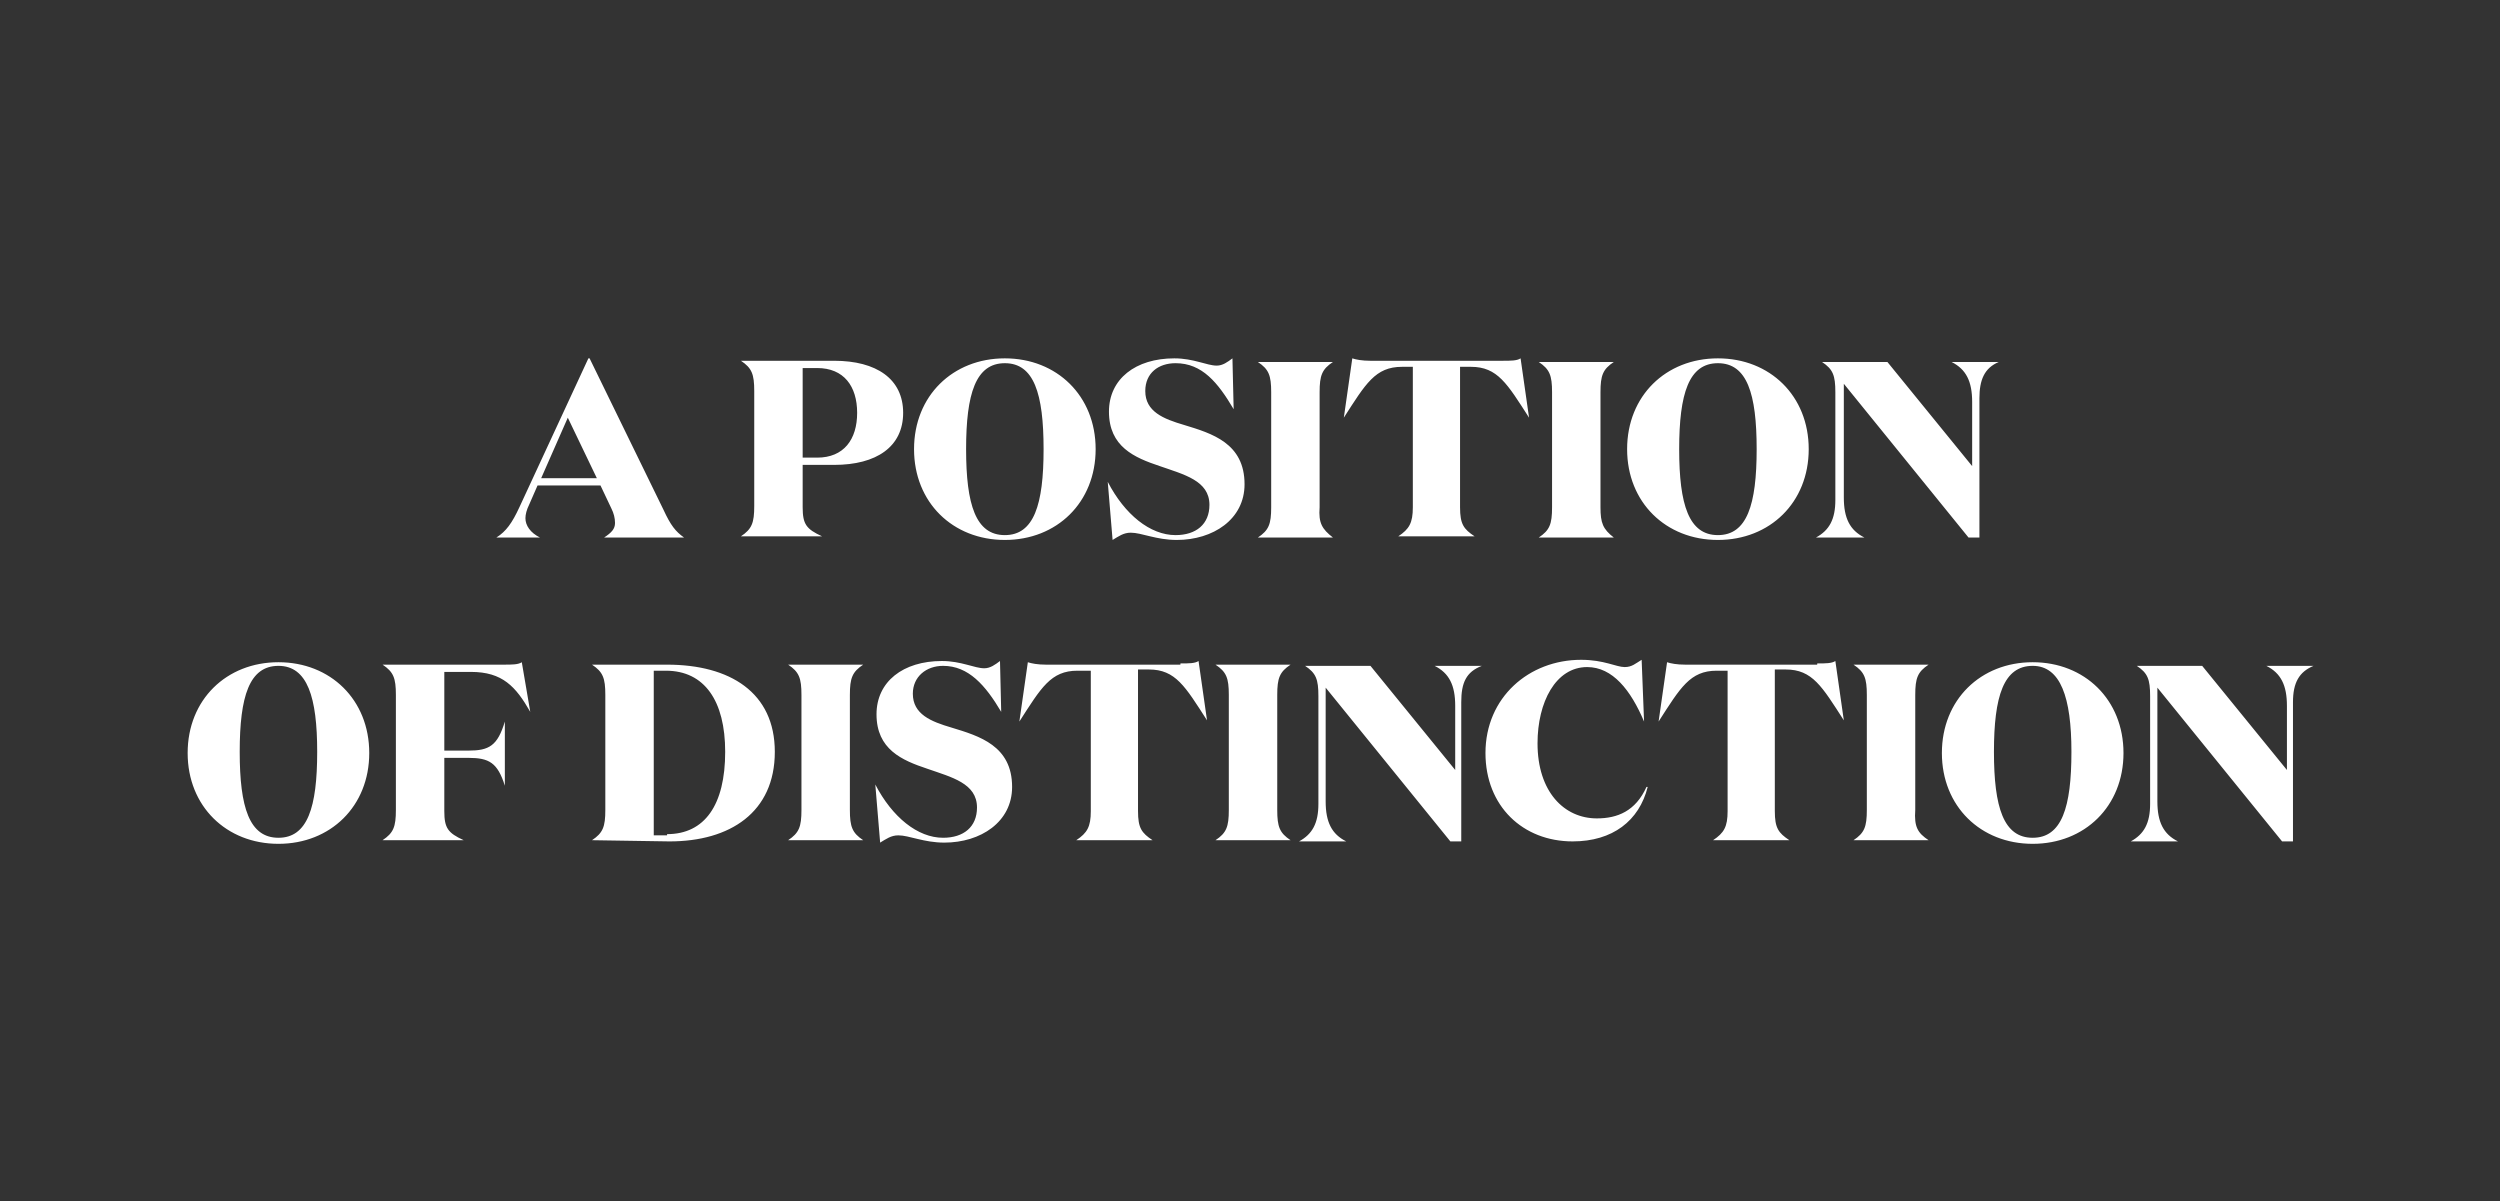 <?xml version="1.0" encoding="utf-8"?>
<!-- Generator: Adobe Illustrator 18.0.0, SVG Export Plug-In . SVG Version: 6.00 Build 0)  -->
<!DOCTYPE svg PUBLIC "-//W3C//DTD SVG 1.1//EN" "http://www.w3.org/Graphics/SVG/1.1/DTD/svg11.dtd">
<svg version="1.1" id="Layer_1" xmlns="http://www.w3.org/2000/svg" xmlns:xlink="http://www.w3.org/1999/xlink" x="0px" y="0px"
	 viewBox="0 0 206.5 99.2" enable-background="new 0 0 206.5 99.2" xml:space="preserve">
<rect x="0" y="0" width="206.5" height="99.2" fill="#333333" stroke="none"/>
<path fill="#FFFFFF" d="M44.6,44.4h-3.6v0c0.8-0.5,1.3-1.2,1.9-2.5l5.7-12.3h0.1l6.1,12.5c0.6,1.3,1,1.8,1.7,2.3v0h-6.6v0
	c0.6-0.4,0.9-0.7,0.9-1.2c0-0.4-0.1-0.8-0.3-1.2l-0.9-1.9h-5.2l-0.7,1.6c-0.2,0.4-0.3,0.8-0.3,1.1C43.4,43.4,43.8,44,44.6,44.4
	L44.6,44.4z M44.7,39.5h4.6l-2.4-5L44.7,39.5z M66.3,38.3v3.6c0,1.4,0.3,1.8,1.6,2.4v0h-6.7v0c0.9-0.6,1.1-1.1,1.1-2.5v-9.5
	c0-1.4-0.2-1.9-1.1-2.5v0h7.7c3.5,0,5.7,1.5,5.7,4.3c0,2.8-2.2,4.3-5.7,4.3H66.3z M67.5,37.8c2.2,0,3.3-1.5,3.3-3.7
	c0-2.2-1.1-3.7-3.3-3.7h-1.2v7.4H67.5z M83,44.6c-4.3,0-7.5-3.1-7.5-7.5s3.2-7.5,7.5-7.5c4.3,0,7.5,3.1,7.5,7.5S87.3,44.6,83,44.6z
	 M83,30c-2.4,0-3.2,2.5-3.2,7.1c0,4.6,0.8,7.1,3.2,7.1c2.4,0,3.2-2.5,3.2-7.1C86.2,32.5,85.4,30,83,30z M94.6,32.3
	c0,1.7,1.5,2.3,3.2,2.8c2.3,0.7,5,1.5,5,4.9c0,2.9-2.6,4.6-5.6,4.6c-1.7,0-2.9-0.6-3.8-0.6c-0.6,0-1,0.3-1.5,0.6l-0.4-4.8h0
	c1.4,2.7,3.5,4.4,5.6,4.4c1.7,0,2.8-0.9,2.8-2.5c0-2-2.1-2.5-4.1-3.2c-2.1-0.7-4.2-1.6-4.2-4.5c0-2.7,2.2-4.4,5.4-4.4
	c1.6,0,2.7,0.6,3.5,0.6c0.5,0,0.9-0.3,1.3-0.6l0.1,4.2h0c-1.3-2.2-2.6-3.8-4.8-3.8C95.7,30,94.6,30.8,94.6,32.3z M110.1,44.4
	L110.1,44.4l-6.2,0v0c0.9-0.6,1.1-1.1,1.1-2.5v-9.5c0-1.4-0.2-1.9-1.1-2.5v0h6.2v0c-0.9,0.6-1.1,1.1-1.1,2.5v9.5
	C108.9,43.2,109.2,43.7,110.1,44.4z M124.1,29.8c0.7,0,1.2,0,1.5-0.2l0.7,4.9h0c-1.8-2.8-2.6-4.2-4.8-4.2h-0.9v11.6
	c0,1.4,0.3,1.8,1.2,2.4v0h-6.3v0c0.9-0.6,1.2-1.1,1.2-2.4V30.3h-0.9c-2.2,0-3,1.4-4.8,4.2h0l0.7-4.9c0.3,0.1,0.8,0.2,1.5,0.2H124.1z
	 M133.3,44.4L133.3,44.4l-6.2,0v0c0.9-0.6,1.1-1.1,1.1-2.5v-9.5c0-1.4-0.2-1.9-1.1-2.5v0h6.2v0c-0.9,0.6-1.1,1.1-1.1,2.5v9.5
	C132.2,43.2,132.4,43.7,133.3,44.4z M141.9,44.6c-4.3,0-7.5-3.1-7.5-7.5s3.2-7.5,7.5-7.5c4.3,0,7.5,3.1,7.5,7.5
	S146.2,44.6,141.9,44.6z M141.9,30c-2.4,0-3.2,2.5-3.2,7.1c0,4.6,0.8,7.1,3.2,7.1c2.4,0,3.2-2.5,3.2-7.1
	C145.1,32.5,144.3,30,141.9,30z M163.5,32.9v11.5h-0.9l-10.3-12.7v9.4c0,1.7,0.5,2.7,1.7,3.3v0H150v0c1.1-0.6,1.6-1.5,1.6-3.1v-8.9
	c0-1.4-0.2-1.9-1.1-2.5v0h5.4l7,8.6v-5.3c0-1.7-0.5-2.7-1.7-3.3v0h3.9v0C163.9,30.4,163.5,31.4,163.5,32.9z M23,69.7
	c-4.3,0-7.5-3.1-7.5-7.5s3.2-7.5,7.5-7.5c4.3,0,7.5,3.1,7.5,7.5S27.3,69.7,23,69.7z M23,55c-2.4,0-3.2,2.5-3.2,7.1
	c0,4.6,0.8,7.1,3.2,7.1c2.4,0,3.2-2.5,3.2-7.1C26.2,57.6,25.4,55,23,55z M36.7,67c0,1.4,0.3,1.8,1.6,2.4v0h-6.7v0
	c0.9-0.6,1.1-1.1,1.1-2.5v-9.5c0-1.4-0.2-1.9-1.1-2.5v0h10c0.7,0,1.2,0,1.5-0.2l0.7,4.1h0c-1.2-2.1-2.3-3.3-4.9-3.3h-2.2v6.5h2
	c1.7,0,2.4-0.4,3-2.4h0v5.3h0c-0.6-1.9-1.3-2.3-3-2.3h-2V67z M48.9,69.4c0.9-0.6,1.1-1.1,1.1-2.5v-9.5c0-1.4-0.2-1.9-1.1-2.5v0h6.2
	c5.2,0,8.9,2.3,8.9,7.2c0,5-3.7,7.4-8.7,7.4L48.9,69.4L48.9,69.4z M55.1,68.9c3.1,0,4.8-2.4,4.8-6.8c0-4.2-1.7-6.7-4.9-6.7h-1v13.6
	H55.1z M71.3,69.4L71.3,69.4l-6.2,0v0c0.9-0.6,1.1-1.1,1.1-2.5v-9.5c0-1.4-0.2-1.9-1.1-2.5v0h6.2v0c-0.9,0.6-1.1,1.1-1.1,2.5v9.5
	C70.2,68.3,70.4,68.8,71.3,69.4z M75.4,57.3c0,1.7,1.5,2.3,3.2,2.8c2.3,0.7,5,1.5,5,4.9c0,2.9-2.6,4.6-5.6,4.6
	c-1.7,0-2.9-0.6-3.8-0.6c-0.6,0-1,0.3-1.5,0.6l-0.4-4.8h0c1.4,2.7,3.5,4.4,5.6,4.4c1.7,0,2.8-0.9,2.8-2.5c0-2-2.1-2.5-4.1-3.2
	c-2.1-0.7-4.2-1.6-4.2-4.5c0-2.7,2.2-4.4,5.4-4.4c1.6,0,2.7,0.6,3.5,0.6c0.5,0,0.9-0.3,1.3-0.6l0.1,4.2h0C81.4,56.6,80,55,77.9,55
	C76.5,55,75.4,55.9,75.4,57.3z M97.5,54.8c0.7,0,1.2,0,1.5-0.2l0.7,4.9h0c-1.8-2.8-2.6-4.2-4.8-4.2h-0.9V67c0,1.4,0.3,1.8,1.2,2.4v0
	h-6.3v0c0.9-0.6,1.2-1.1,1.2-2.4V55.4H89c-2.2,0-3,1.4-4.8,4.2h0l0.7-4.9c0.3,0.1,0.8,0.2,1.5,0.2H97.5z M106.6,69.4L106.6,69.4
	l-6.2,0v0c0.9-0.6,1.1-1.1,1.1-2.5v-9.5c0-1.4-0.2-1.9-1.1-2.5v0h6.2v0c-0.9,0.6-1.1,1.1-1.1,2.5v9.5
	C105.5,68.3,105.7,68.8,106.6,69.4z M120.7,58v11.5h-0.9l-10.3-12.7v9.4c0,1.7,0.5,2.7,1.7,3.3v0h-3.9v0c1.1-0.6,1.6-1.5,1.6-3.1
	v-8.9c0-1.4-0.2-1.9-1.1-2.5v0h5.4l7,8.6v-5.3c0-1.7-0.5-2.7-1.7-3.3v0h3.9v0C121.1,55.5,120.7,56.4,120.7,58z M135.8,59.6
	L135.8,59.6c-1.1-2.6-2.6-4.5-4.7-4.5c-2.6,0-4.1,2.9-4.1,6.3c0,4,2.2,6.2,4.9,6.2c1.7,0,3.2-0.6,4.1-2.6l0.1,0
	c-0.7,2.8-2.9,4.5-6.2,4.5c-4.1,0-7.2-2.9-7.2-7.3c0-4.6,3.6-7.7,7.9-7.7c1.9,0,2.9,0.6,3.6,0.6c0.6,0,0.9-0.3,1.4-0.6L135.8,59.6z
	 M150.1,54.8c0.7,0,1.2,0,1.5-0.2l0.7,4.9h0c-1.8-2.8-2.6-4.2-4.8-4.2h-0.9V67c0,1.4,0.3,1.8,1.2,2.4v0h-6.3v0
	c0.9-0.6,1.2-1.1,1.2-2.4V55.4h-0.9c-2.2,0-3,1.4-4.8,4.2h0l0.7-4.9c0.3,0.1,0.8,0.2,1.5,0.2H150.1z M159.3,69.4L159.3,69.4l-6.2,0
	v0c0.9-0.6,1.1-1.1,1.1-2.5v-9.5c0-1.4-0.2-1.9-1.1-2.5v0h6.2v0c-0.9,0.6-1.1,1.1-1.1,2.5v9.5C158.1,68.3,158.4,68.8,159.3,69.4z
	 M167.9,69.7c-4.3,0-7.5-3.1-7.5-7.5s3.2-7.5,7.5-7.5c4.3,0,7.5,3.1,7.5,7.5S172.2,69.7,167.9,69.7z M167.9,55
	c-2.4,0-3.2,2.5-3.2,7.1c0,4.6,0.8,7.1,3.2,7.1c2.4,0,3.2-2.5,3.2-7.1C171.1,57.6,170.2,55,167.9,55z M189.4,58v11.5h-0.9
	l-10.3-12.7v9.4c0,1.7,0.5,2.7,1.7,3.3v0H176v0c1.1-0.6,1.6-1.5,1.6-3.1v-8.9c0-1.4-0.2-1.9-1.1-2.5v0h5.4l7,8.6v-5.3
	c0-1.7-0.5-2.7-1.7-3.3v0h3.9v0C189.9,55.5,189.4,56.4,189.4,58z"/>
</svg>
